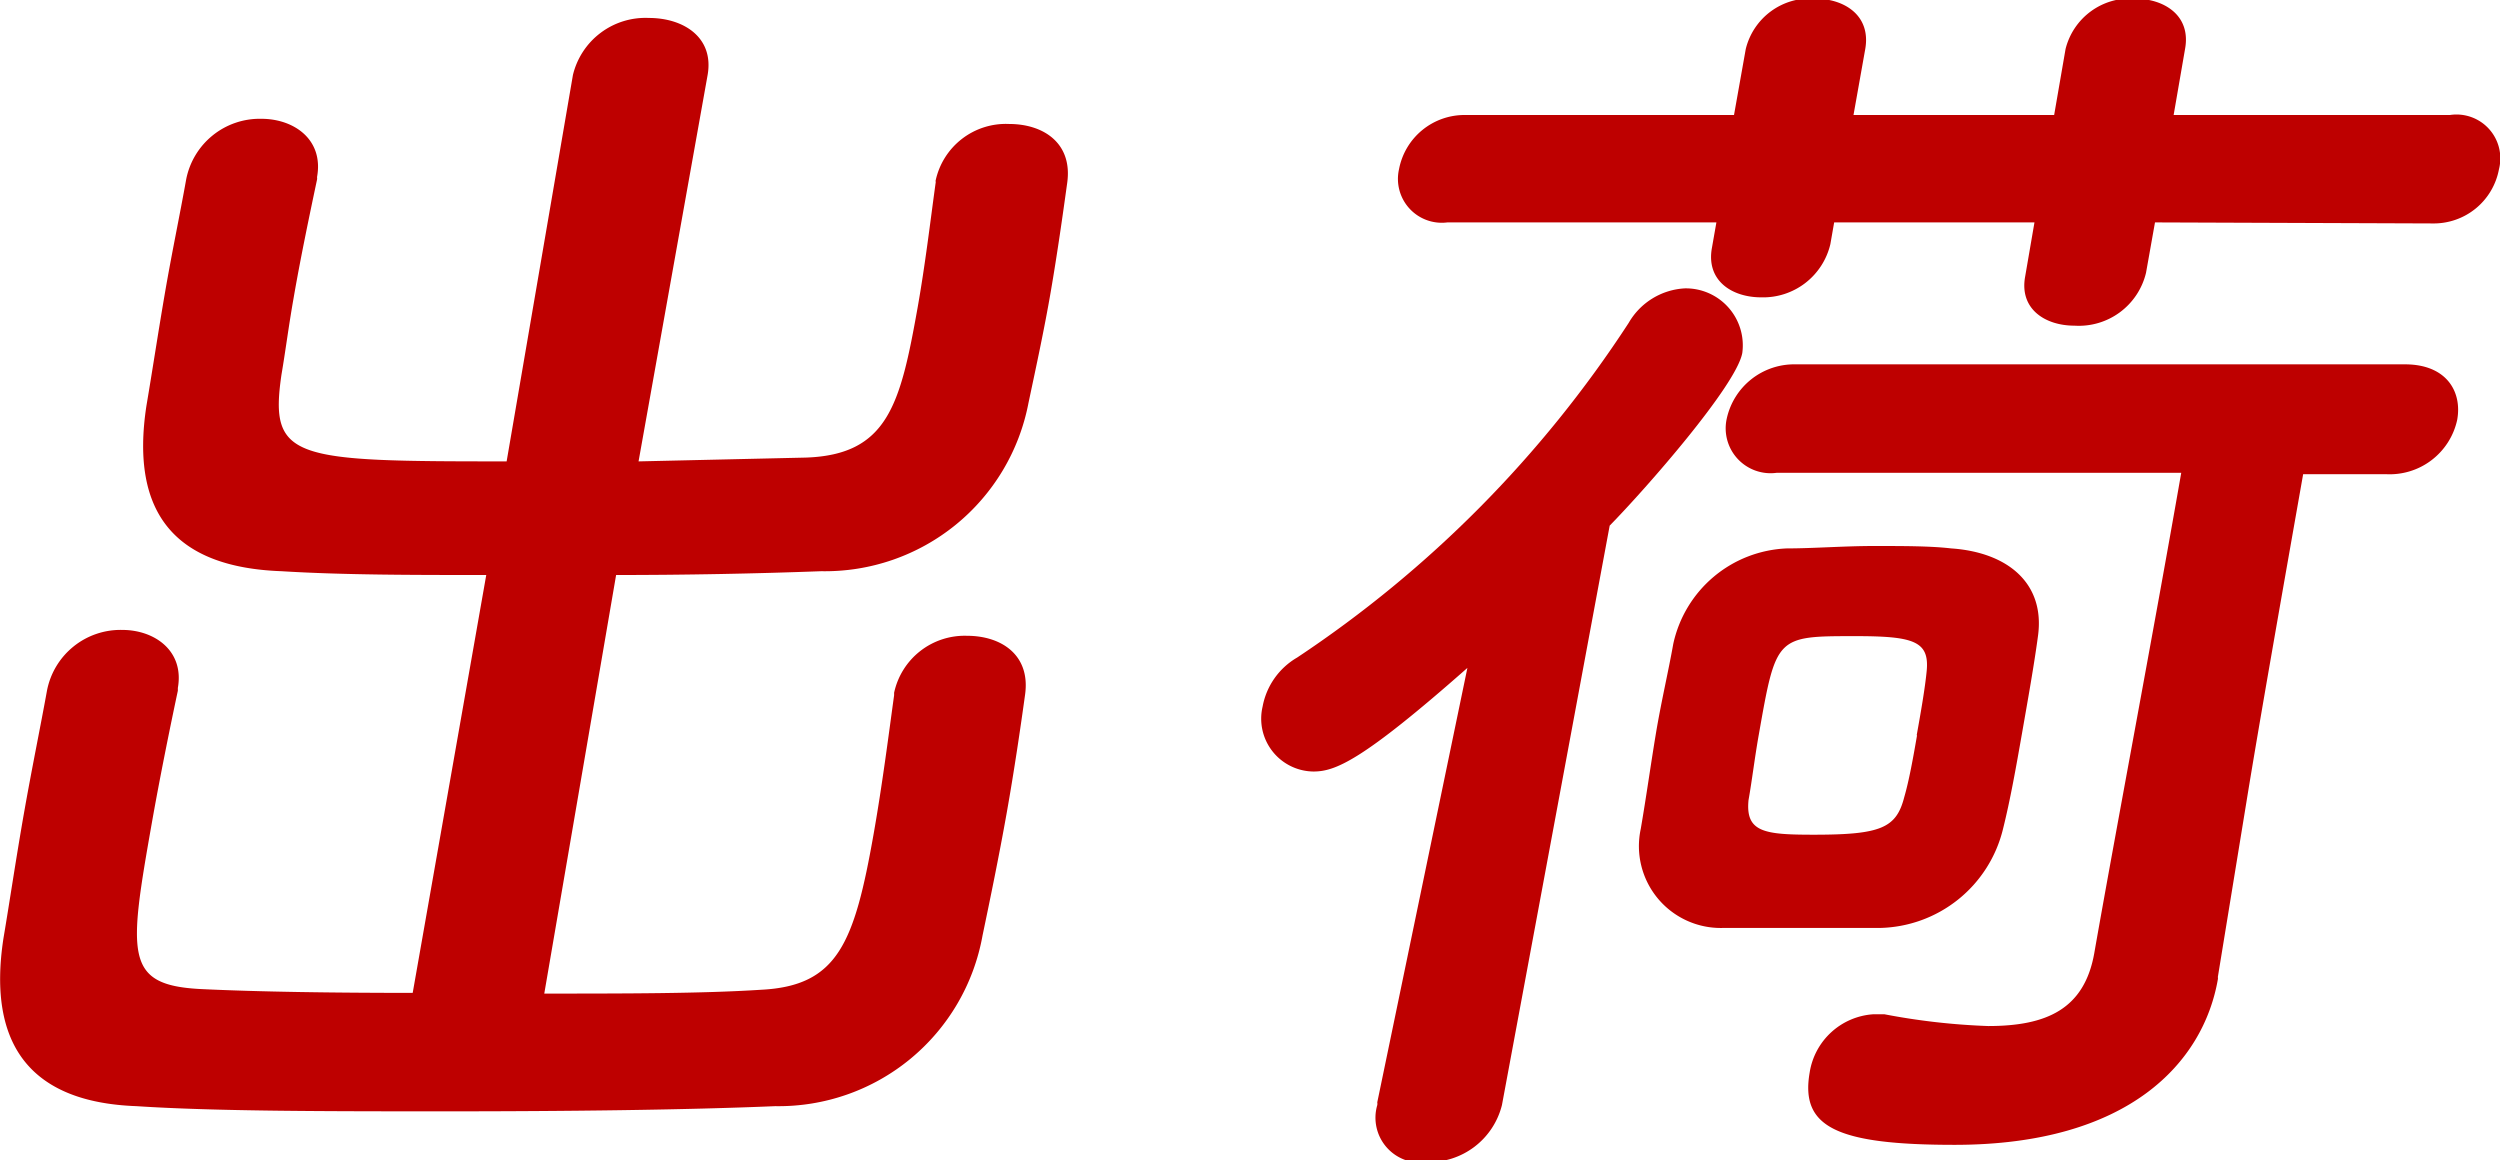 <svg xmlns="http://www.w3.org/2000/svg" viewBox="0 0 72.39 33.6"><defs><style>.cls-1{fill:#be0000;}</style></defs><title>アセット 14</title><g id="レイヤー_2" data-name="レイヤー 2"><g id="copy"><path class="cls-1" d="M14.08,16.65c-2.1,0-4.15,0-5.93-.11-3.05-.11-4.39-1.65-3.91-4.79.17-1,.34-2.13.54-3.29s.43-2.25.61-3.26A2.17,2.17,0,0,1,7.57,3.44c.94,0,1.81.6,1.61,1.69a.2.2,0,0,1,0,.07c-.23,1.09-.48,2.28-.68,3.44-.14.79-.24,1.57-.35,2.21-.36,2.47.34,2.51,6.52,2.51L16.59,2.17A2.16,2.16,0,0,1,18.79.52c1,0,1.89.56,1.7,1.65l-2,11.19,4.84-.11c2.38-.08,2.74-1.54,3.24-4.34.22-1.24.37-2.51.52-3.6a.15.15,0,0,0,0-.07,2.08,2.08,0,0,1,2.13-1.65c1,0,1.85.56,1.68,1.72-.13.94-.28,2-.47,3.11s-.43,2.21-.65,3.25a6,6,0,0,1-6,4.87c-1.89.07-3.91.11-5.94.11L15.76,28.77c2.32,0,4.57,0,6.27-.11,2.23-.11,2.71-1.35,3.27-4.53.25-1.42.44-2.91.59-4v-.07A2.09,2.09,0,0,1,28,18.41c1,0,1.85.56,1.68,1.72-.13.94-.31,2.17-.53,3.41s-.48,2.5-.7,3.55a6,6,0,0,1-6,4.94c-2.6.11-6.09.15-9.5.15s-6.73,0-9-.15C.94,31.92-.38,30.31.1,27.17c.17-1,.36-2.29.59-3.6S1.18,21,1.36,20a2.17,2.17,0,0,1,2.18-1.76c.93,0,1.8.6,1.61,1.68V20c-.23,1.08-.52,2.51-.75,3.81-.68,3.86-.8,4.72,1.43,4.83,1.67.08,3.84.11,6.12.11Z"/><path class="cls-1" d="M42.49,19.34c-3.06,2.7-3.83,3-4.46,3a1.53,1.53,0,0,1-1.47-1.88,2.08,2.08,0,0,1,1-1.42,33.7,33.7,0,0,0,9.6-9.69,2,2,0,0,1,1.63-1,1.65,1.65,0,0,1,1.66,1.87c-.17.94-2.79,3.93-3.84,5L43.49,32a2.18,2.18,0,0,1-2.17,1.65A1.3,1.3,0,0,1,39.88,32a.22.22,0,0,0,0-.08ZM62.4,6.44,62.14,7.9a2,2,0,0,1-2.07,1.53c-.86,0-1.6-.49-1.43-1.42l.27-1.57h-5.8L53,7.07a2,2,0,0,1-2,1.54c-.86,0-1.6-.49-1.43-1.43l.13-.74-7.79,0A1.27,1.27,0,0,1,40.51,4.9a1.93,1.93,0,0,1,1.92-1.57l7.78,0,.34-1.91a1.92,1.92,0,0,1,2-1.46c.86,0,1.63.49,1.46,1.46l-.34,1.91h5.81l.33-1.91a1.93,1.93,0,0,1,2-1.46c.86,0,1.64.49,1.46,1.46l-.33,1.91,8,0A1.27,1.27,0,0,1,72.36,4.9a1.92,1.92,0,0,1-1.92,1.57Zm-8,20.43c-.56,0-1.39,0-2.25,0s-1.65,0-2.27,0A2.37,2.37,0,0,1,47.51,24c.16-.93.29-1.87.44-2.77s.36-1.79.5-2.58a3.51,3.51,0,0,1,3.29-2.77c.76,0,1.66-.07,2.52-.07s1.64,0,2.24.07c1.62.11,2.73,1,2.51,2.55-.11.82-.29,1.83-.46,2.8S58.21,23.16,58,24A3.75,3.75,0,0,1,54.41,26.87Zm9.82,1.42a.2.2,0,0,1,0,.07c-.42,2.4-2.57,4.79-7.62,4.79-3.44,0-4.47-.52-4.2-2.09a2,2,0,0,1,1.83-1.69c.12,0,.22,0,.34,0a19.44,19.44,0,0,0,3,.34c1.69,0,2.78-.49,3.07-2.1.61-3.48,1.73-9.39,2.52-13.92H51.45A1.3,1.3,0,0,1,50,12.12a2,2,0,0,1,2-1.57H69.64c1.2,0,1.66.79,1.51,1.61a2,2,0,0,1-2.07,1.57H66.69c-.56,3.18-1.27,7.19-1.65,9.54Zm-8.72-7c.12-.67.24-1.35.29-1.87.08-.86-.39-1-2.07-1-2.29,0-2.29,0-2.79,2.84-.12.67-.2,1.35-.3,1.91-.09.93.46,1,1.89,1,1.94,0,2.39-.19,2.62-1.09C55.28,22.6,55.4,21.93,55.51,21.29Z"/></g></g></svg>